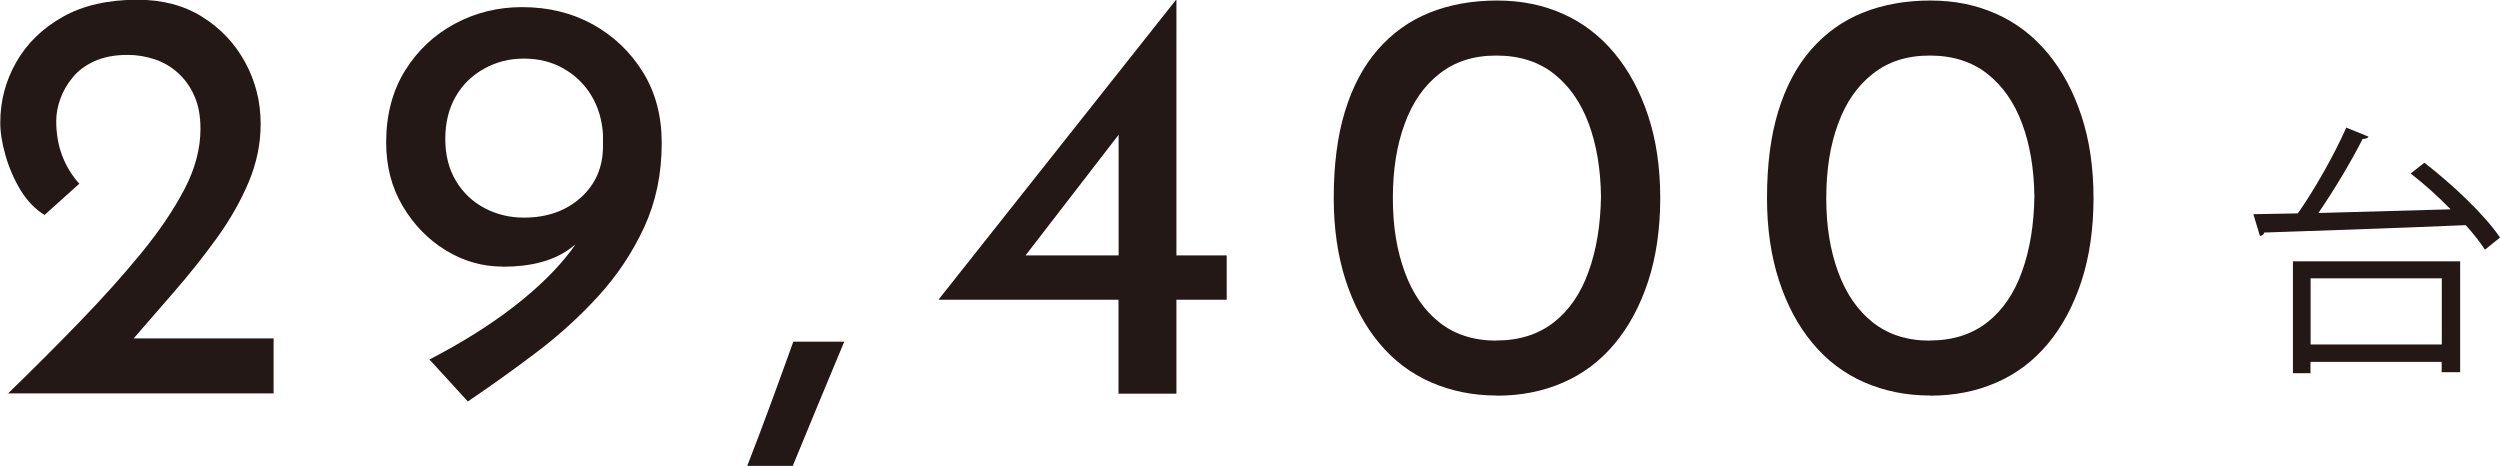 <svg xmlns="http://www.w3.org/2000/svg" id="_&#x30EC;&#x30A4;&#x30E4;&#x30FC;_2" viewBox="0 0 189.43 35.3"><g id="_&#x30EC;&#x30A4;&#x30E4;&#x30FC;_1-2"><path d="M.58,29.84c1.91-1.85,3.73-3.67,5.47-5.47,1.73-1.79,3.29-3.52,4.66-5.2,1.37-1.67,2.46-3.29,3.27-4.84.81-1.55,1.21-3.08,1.21-4.57,0-.99-.16-1.82-.47-2.51-.31-.69-.72-1.26-1.23-1.72-.51-.46-1.09-.81-1.75-1.03-.66-.22-1.34-.34-2.06-.34-.99,0-1.82.16-2.51.47-.69.31-1.24.72-1.66,1.23s-.73,1.05-.94,1.63-.31,1.14-.31,1.68c0,.99.16,1.88.47,2.67.31.79.74,1.49,1.28,2.08l-2.64,2.37c-.72-.45-1.32-1.08-1.81-1.88-.49-.81-.87-1.68-1.14-2.62s-.4-1.77-.4-2.49c0-1.64.4-3.17,1.21-4.59.81-1.42,1.98-2.56,3.52-3.43,1.54-.87,3.43-1.3,5.67-1.3,1.88,0,3.52.43,4.91,1.3,1.39.87,2.47,2.02,3.25,3.45s1.17,2.99,1.17,4.66c0,1.49-.3,2.96-.9,4.39-.6,1.43-1.4,2.84-2.4,4.23s-2.1,2.77-3.29,4.14c-1.2,1.37-2.39,2.75-3.58,4.12l-1.93-.63h13.08v4.17H.58Z" style="fill:#231815;"></path><path d="M38.08,20.2c-1.52,0-2.96-.41-4.3-1.23-1.34-.82-2.43-1.94-3.27-3.36-.84-1.42-1.25-3.02-1.25-4.82,0-2.09.48-3.9,1.43-5.44.96-1.54,2.22-2.72,3.79-3.56,1.57-.84,3.26-1.25,5.08-1.25,2,0,3.79.44,5.38,1.32,1.58.88,2.84,2.09,3.79,3.63s1.41,3.32,1.41,5.35c0,2.33-.44,4.45-1.32,6.36-.88,1.91-2.04,3.65-3.47,5.22-1.43,1.57-3.01,3-4.73,4.3-1.72,1.3-3.44,2.53-5.17,3.7l-2.91-3.18c2.48-1.28,4.63-2.64,6.45-4.05,1.82-1.42,3.25-2.83,4.3-4.23,1.05-1.4,1.64-2.73,1.79-3.99h1.3c-.9,1.7-1.97,3-3.23,3.9-1.25.9-2.94,1.34-5.06,1.34ZM39.69,16.49c1.76,0,3.2-.51,4.32-1.52,1.12-1.01,1.68-2.31,1.68-3.9v-.85c-.06-1.1-.35-2.09-.87-2.96s-1.22-1.55-2.11-2.06-1.89-.76-3.02-.76c-1.08,0-2.08.25-3,.76s-1.65,1.22-2.17,2.13-.78,1.98-.78,3.2.27,2.29.81,3.18c.54.9,1.26,1.58,2.17,2.06s1.9.72,2.98.72Z" style="fill:#231815;"></path><path d="M63.97,25.89c-.66,1.58-1.31,3.14-1.95,4.68-.64,1.54-1.29,3.11-1.95,4.73h-3.45c.63-1.61,1.22-3.19,1.79-4.73.57-1.54,1.13-3.1,1.7-4.68h3.85Z" style="fill:#231815;"></path><path d="M71.14,22.71v-.04L89.1,0h.04v19.35h3.81v3.36h-3.81v7.12h-4.39v-7.12h-13.62ZM85.07,9.81l-7.57,9.81-.67-.27h7.93v-10.35l.31.81Z" style="fill:#231815;"></path><path d="M113.43,29.97c-1.82,0-3.49-.34-5.02-1.01-1.52-.67-2.83-1.66-3.92-2.98-1.09-1.31-1.93-2.9-2.53-4.75-.6-1.85-.9-3.93-.9-6.23,0-2.51.28-4.7.85-6.56.57-1.87,1.4-3.43,2.49-4.68,1.09-1.25,2.4-2.19,3.92-2.8s3.23-.92,5.11-.92,3.49.34,5,1.01,2.81,1.67,3.9,2.98c1.09,1.31,1.94,2.89,2.55,4.73.61,1.84.92,3.92.92,6.25s-.31,4.46-.92,6.32c-.61,1.85-1.46,3.43-2.55,4.73-1.09,1.3-2.39,2.28-3.9,2.93-1.51.66-3.17.99-5,.99ZM113.38,25.8c1.73,0,3.18-.46,4.35-1.37,1.17-.91,2.05-2.2,2.64-3.85.6-1.66.91-3.56.94-5.71-.03-2.09-.34-3.93-.94-5.53-.6-1.6-1.48-2.85-2.64-3.76s-2.61-1.37-4.35-1.37-3.14.46-4.3,1.37c-1.17.91-2.05,2.17-2.64,3.79-.6,1.61-.9,3.49-.9,5.64s.3,3.96.9,5.6,1.48,2.92,2.64,3.83c1.16.91,2.6,1.37,4.3,1.37Z" style="fill:#231815;"></path><path d="M146.26,29.97c-1.82,0-3.49-.34-5.02-1.01-1.52-.67-2.83-1.66-3.92-2.98-1.09-1.31-1.93-2.9-2.53-4.75-.6-1.85-.9-3.93-.9-6.23,0-2.51.28-4.7.85-6.56.57-1.87,1.4-3.43,2.49-4.68,1.09-1.25,2.4-2.19,3.92-2.8s3.23-.92,5.11-.92,3.49.34,5,1.01,2.81,1.67,3.9,2.98c1.09,1.31,1.94,2.89,2.55,4.73.61,1.84.92,3.92.92,6.25s-.31,4.46-.92,6.32c-.61,1.85-1.46,3.43-2.55,4.73-1.09,1.3-2.39,2.28-3.9,2.93-1.51.66-3.17.99-5,.99ZM146.22,25.8c1.73,0,3.18-.46,4.35-1.37,1.17-.91,2.05-2.2,2.64-3.85.6-1.66.91-3.56.94-5.71-.03-2.09-.34-3.93-.94-5.53-.6-1.6-1.48-2.85-2.64-3.76s-2.61-1.37-4.35-1.37-3.14.46-4.3,1.37c-1.17.91-2.05,2.17-2.64,3.79-.6,1.61-.9,3.49-.9,5.64s.3,3.96.9,5.6,1.48,2.92,2.64,3.83c1.16.91,2.6,1.37,4.3,1.37Z" style="fill:#231815;"></path><path d="M183.7,12.33c2.13,1.64,4.61,3.99,5.73,5.67l-1.14.92c-.36-.56-.86-1.2-1.46-1.86-5.61.24-11.63.44-15.27.56-.02.16-.16.24-.32.26l-.5-1.65,3.37-.06c1.28-1.81,2.79-4.5,3.67-6.5l1.68.68c-.04.12-.22.18-.44.18-.86,1.7-2.17,3.89-3.35,5.61l10.02-.28c-.96-.98-2.02-1.94-3.03-2.71l1.04-.82ZM173.74,28.28v-8.48h12.67v8.4h-1.4v-.78h-9.94v.86h-1.34ZM185.02,21.09h-9.94v5.01h9.94v-5.01Z" style="fill:#231815;"></path></g></svg>